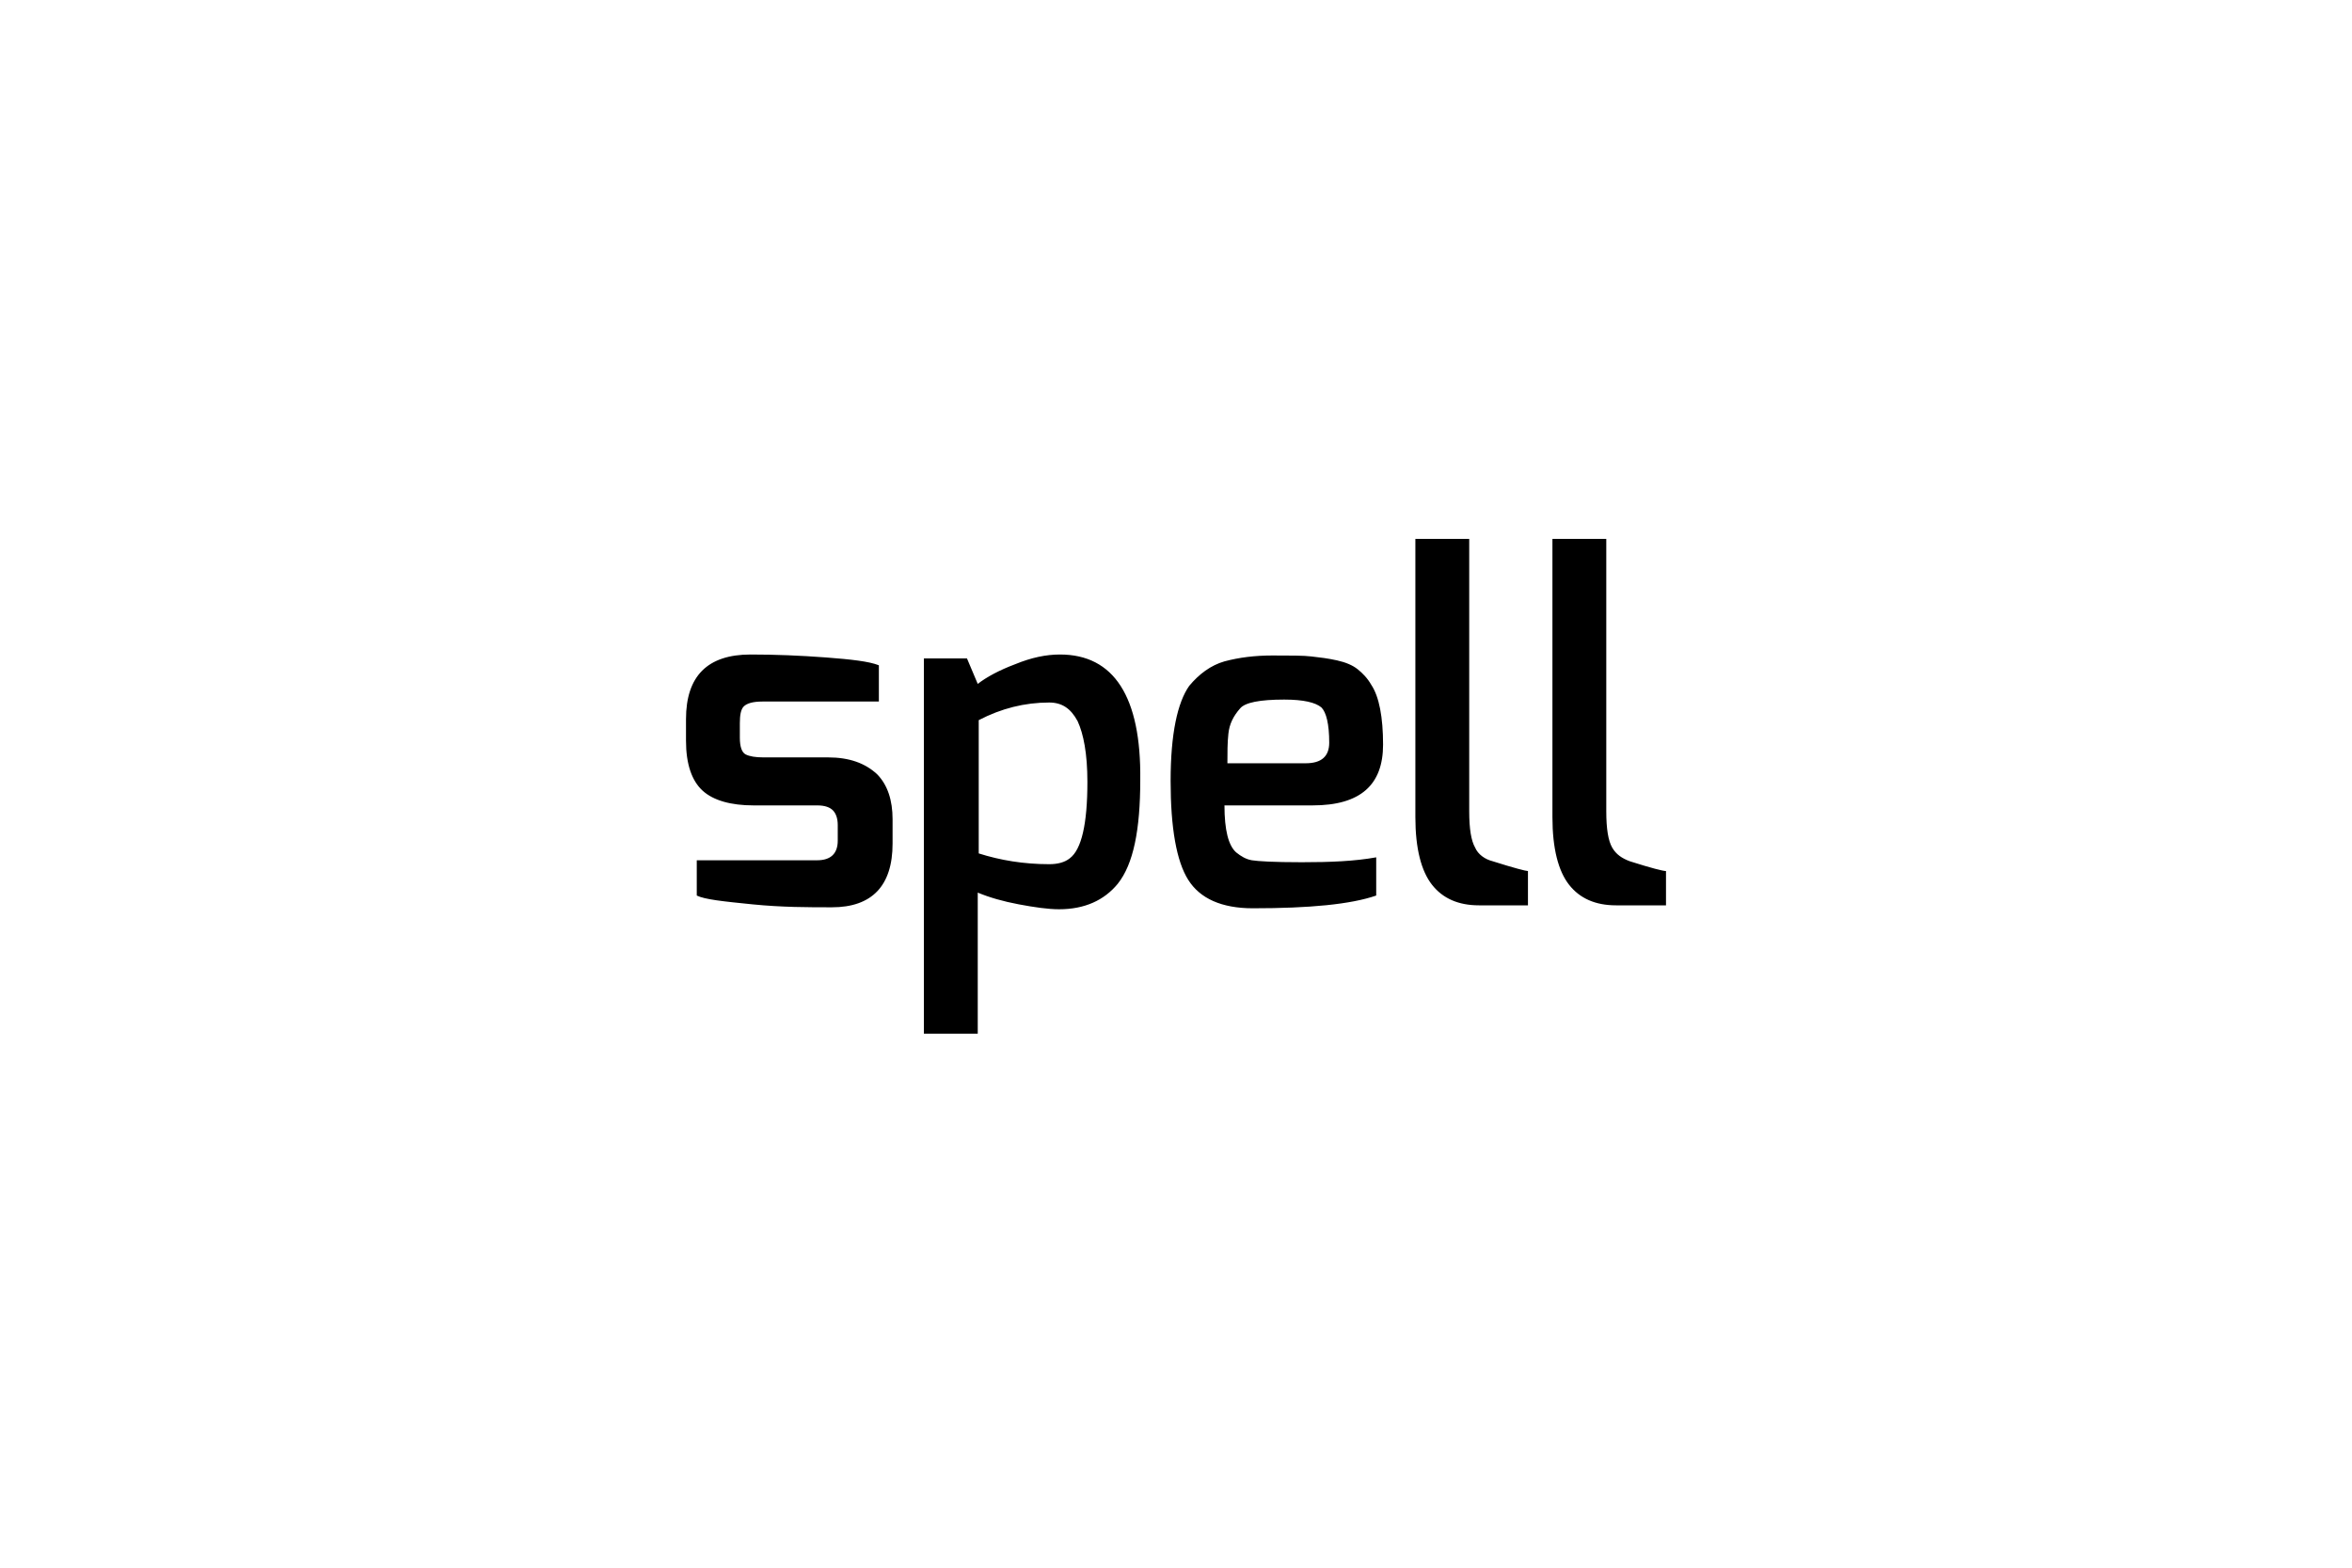 <?xml version="1.0" encoding="UTF-8"?>
<svg width="480px" height="320px" viewBox="0 0 480 320" version="1.1" xmlns="http://www.w3.org/2000/svg" xmlns:xlink="http://www.w3.org/1999/xlink">
    <title>Svg_Spell_Logo</title>
    <g id="Svg_Spell_Logo" stroke="none" stroke-width="1" fill="none" fill-rule="evenodd">
        <rect fill="#FFFFFF" x="0" y="0" width="480" height="320"></rect>
        <g id="Group" transform="translate(140, 110)" fill="#000000" fill-rule="nonzero">
            <path d="M28.971,44.6 L15.784,44.6 C14.186,44.6 12.987,44.4 12.188,44 C11.389,43.6 10.989,42.4 10.989,40.6 L10.989,37.6 C10.989,36 11.189,34.8 11.788,34.2 C12.388,33.6 13.586,33.2 15.584,33.2 L39.361,33.2 L39.361,25.8 C37.363,25 33.766,24.6 28.571,24.2 C23.177,23.8 18.182,23.6 13.187,23.6 C4.396,23.6 0,28 0,36.8 L0,41.2 C0,46 1.199,49.4 3.397,51.4 C5.594,53.4 9.191,54.4 13.786,54.4 L26.773,54.4 C28.372,54.4 29.371,54.8 29.97,55.4 C30.569,56 30.969,57 30.969,58.4 L30.969,61.6 C30.969,64.2 29.57,65.6 26.773,65.6 L2.198,65.6 L2.198,72.8 C3.796,73.6 7.592,74 13.586,74.6 C19.58,75.2 24.975,75.2 29.77,75.2 C37.962,75.2 42.158,70.8 42.158,62.2 L42.158,57.2 C42.158,53.4 41.159,50.2 38.961,48 C36.563,45.8 33.367,44.6 28.971,44.6 Z M76.324,23.6 C73.526,23.6 70.529,24.2 67.133,25.6 C63.936,26.8 61.339,28.2 59.54,29.6 L57.343,24.4 L48.551,24.4 L48.551,101 L59.54,101 L59.54,72.2 C61.938,73.2 64.735,74 67.932,74.6 C71.129,75.2 73.926,75.6 76.124,75.6 C81.319,75.6 85.315,73.8 88.112,70.4 C91.309,66.4 92.707,59.4 92.707,49.2 C92.907,32.2 87.313,23.6 76.324,23.6 Z M78.322,65.2 C77.323,66 75.924,66.4 74.126,66.4 C68.931,66.4 64.136,65.6 59.74,64.2 L59.74,37 C64.336,34.6 69.131,33.4 74.126,33.4 C76.723,33.4 78.521,34.6 79.92,37.2 C81.119,39.8 81.918,43.8 81.918,49.6 C81.918,58.2 80.719,63.4 78.322,65.2 Z M142.258,42 C142.258,36.4 141.459,32.2 139.86,29.8 C139.061,28.4 138.062,27.4 137.063,26.6 C136.064,25.8 134.665,25.2 132.867,24.8 C131.069,24.4 129.471,24.2 127.672,24 C126.074,23.8 123.277,23.8 119.68,23.8 C116.084,23.8 112.887,24.2 109.89,25 C107.093,25.8 104.695,27.6 102.697,30 C100.3,33.4 98.901,39.8 98.901,49.4 C98.901,59 100.1,65.8 102.498,69.6 C104.895,73.4 109.291,75.4 115.684,75.4 C127.273,75.4 135.664,74.6 140.859,72.8 L140.859,65 C136.464,65.8 131.469,66 125.674,66 C119.88,66 116.683,65.8 115.485,65.6 C114.286,65.4 113.287,64.8 112.288,64 C110.689,62.6 109.89,59.4 109.89,54.4 L127.872,54.4 C137.662,54.4 142.258,50.2 142.258,42 L142.258,42 Z M110.49,45.8 C110.49,43.6 110.49,41.6 110.689,39.8 C110.889,37.8 111.688,36.2 113.087,34.6 C114.086,33.4 117.083,32.8 122.078,32.8 C126.074,32.8 128.472,33.4 129.67,34.4 C130.669,35.4 131.269,37.8 131.269,41.6 C131.269,44.4 129.67,45.8 126.474,45.8 L110.49,45.8 L110.49,45.8 Z M161.039,63 C160.24,61.6 159.84,59.2 159.84,55.6 L159.84,0 L148.851,0 L148.851,56.8 C148.851,63.2 150.05,67.8 152.248,70.6 C154.446,73.4 157.642,74.8 161.838,74.8 L171.828,74.8 L171.828,67.8 C171.429,67.8 169.031,67.2 164.635,65.8 C163.037,65.4 161.638,64.4 161.039,63 L161.039,63 Z M192.607,65.8 C191.009,65.2 189.81,64.4 189.011,63 C188.212,61.6 187.812,59.2 187.812,55.6 L187.812,0 L176.823,0 L176.823,56.8 C176.823,63.2 178.022,67.8 180.22,70.6 C182.418,73.4 185.614,74.8 189.81,74.8 L200,74.8 L200,67.8 C199.401,67.8 197.003,67.2 192.607,65.8 Z" id="Shape"></path>
        </g>
    </g>
</svg>